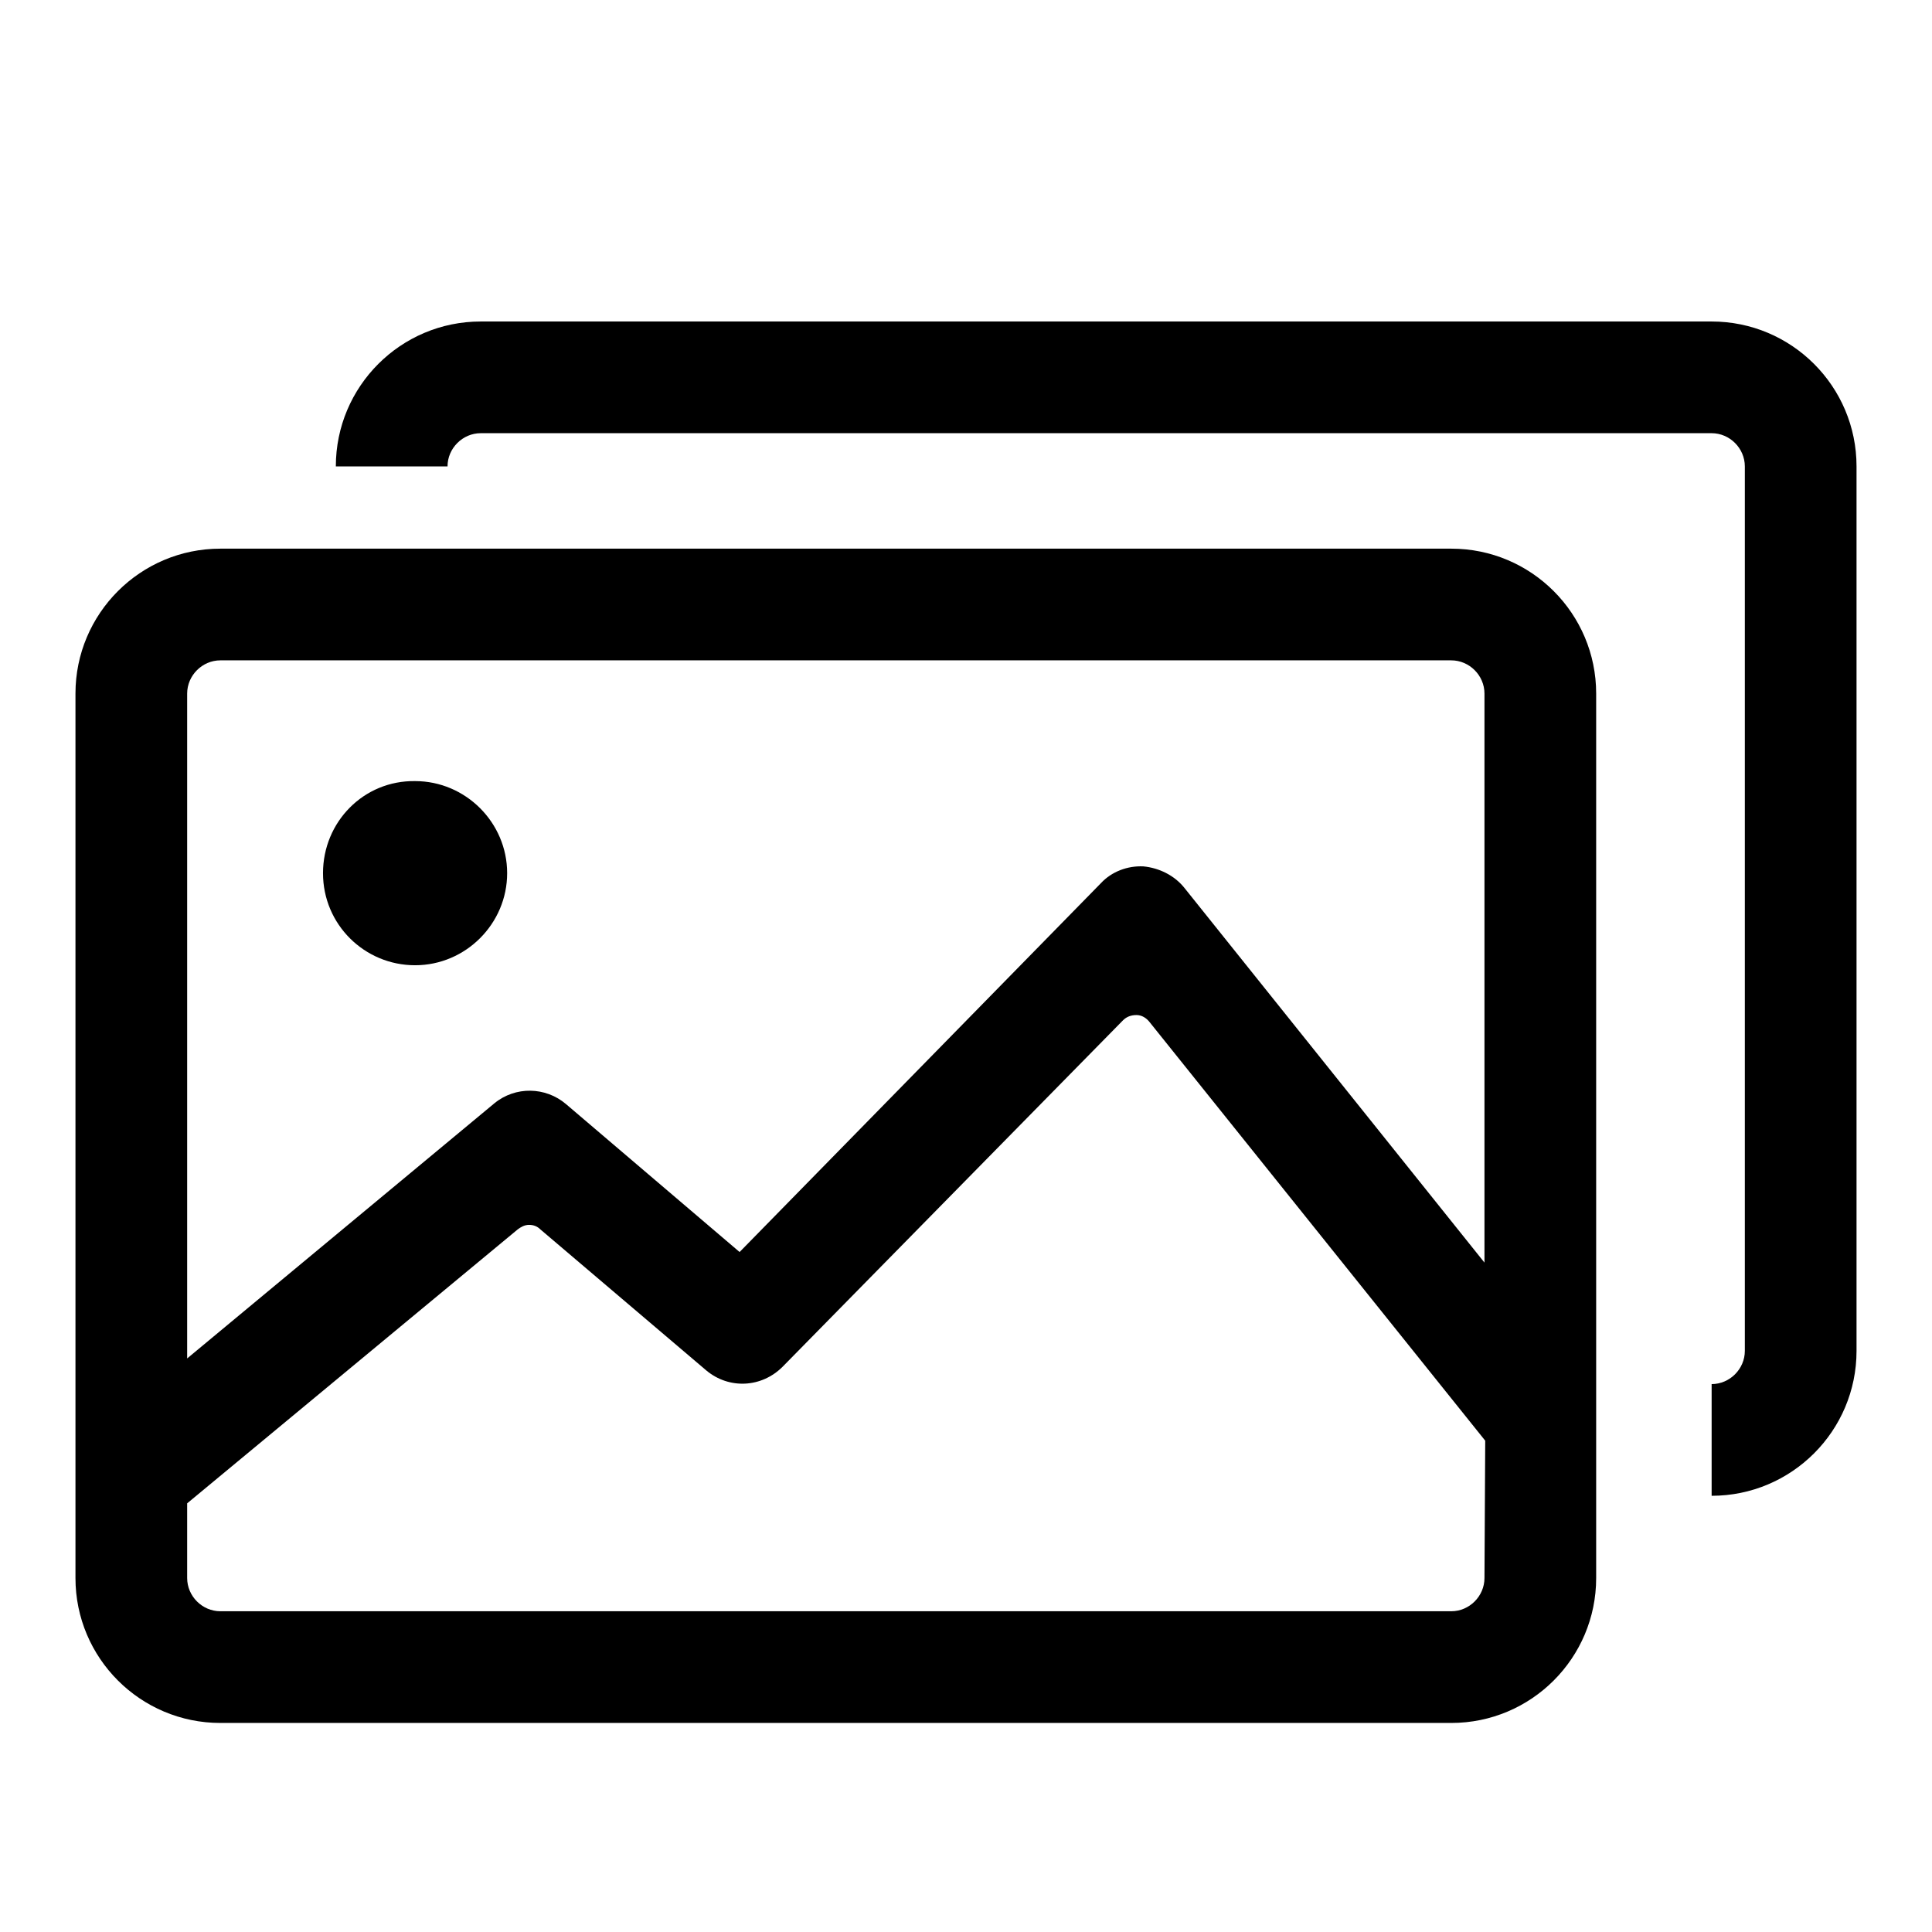 <?xml version="1.0" encoding="utf-8"?>
<!-- Svg Vector Icons : http://www.onlinewebfonts.com/icon -->
<!DOCTYPE svg PUBLIC "-//W3C//DTD SVG 1.1//EN" "http://www.w3.org/Graphics/SVG/1.1/DTD/svg11.dtd">
<svg version="1.1" xmlns="http://www.w3.org/2000/svg" xmlns:xlink="http://www.w3.org/1999/xlink" x="0px" y="0px" viewBox="0 0 256 256" enable-background="new 0 0 256 256" xml:space="preserve">
<g><g><path fill="#000000" d="M11.9,27.7"/><path fill="#000000" d="M192.3,72.7H29.2C18.6,72.7,10,81.3,10,91.9v117.2c0,10.6,8.6,19.2,19.2,19.2h163.1c10.6,0,19.2-8.6,19.2-19.2V91.9C211.5,81.3,202.9,72.7,192.3,72.7z M196.7,209.1c0,2.4-2,4.4-4.4,4.4H29.2c-2.4,0-4.4-2-4.4-4.4v-9.9l43.8-36.3c0.4-0.3,0.9-0.6,1.5-0.6c0.6,0,1.1,0.2,1.5,0.6l22,18.7c3,2.5,7.3,2.3,10.1-0.5l45.1-45.9c0.5-0.5,1.1-0.7,1.8-0.7c0.7,0,1.3,0.4,1.7,0.9l44.5,55.5L196.7,209.1L196.7,209.1z M196.7,167.3l-39.8-49.7c-1.3-1.6-3.3-2.6-5.4-2.8c-2.1-0.1-4.2,0.7-5.6,2.2l-47.9,48.9l-23-19.6c-2.7-2.3-6.7-2.4-9.5-0.1L24.8,180V91.9c0-2.4,2-4.4,4.4-4.4h163.1c2.4,0,4.4,2,4.4,4.4V167.3z"/><path fill="#000000" d="M42.8,115.7c0,6.8,5.5,12.2,12.2,12.2s12.2-5.5,12.2-12.2s-5.5-12.2-12.2-12.2C48.2,103.4,42.8,108.9,42.8,115.7L42.8,115.7z"/><path fill="#000000" d="M226.8,42.6H63.7c-10.6,0-19.2,8.6-19.2,19.2h14.8c0-2.4,2-4.4,4.4-4.4h163.1c2.4,0,4.4,2,4.4,4.4V179c0,2.4-2,4.4-4.4,4.4v14.8c10.6,0,19.2-8.6,19.2-19.2V61.8C246,51.2,237.4,42.6,226.8,42.6z"/></g></g>
</svg>